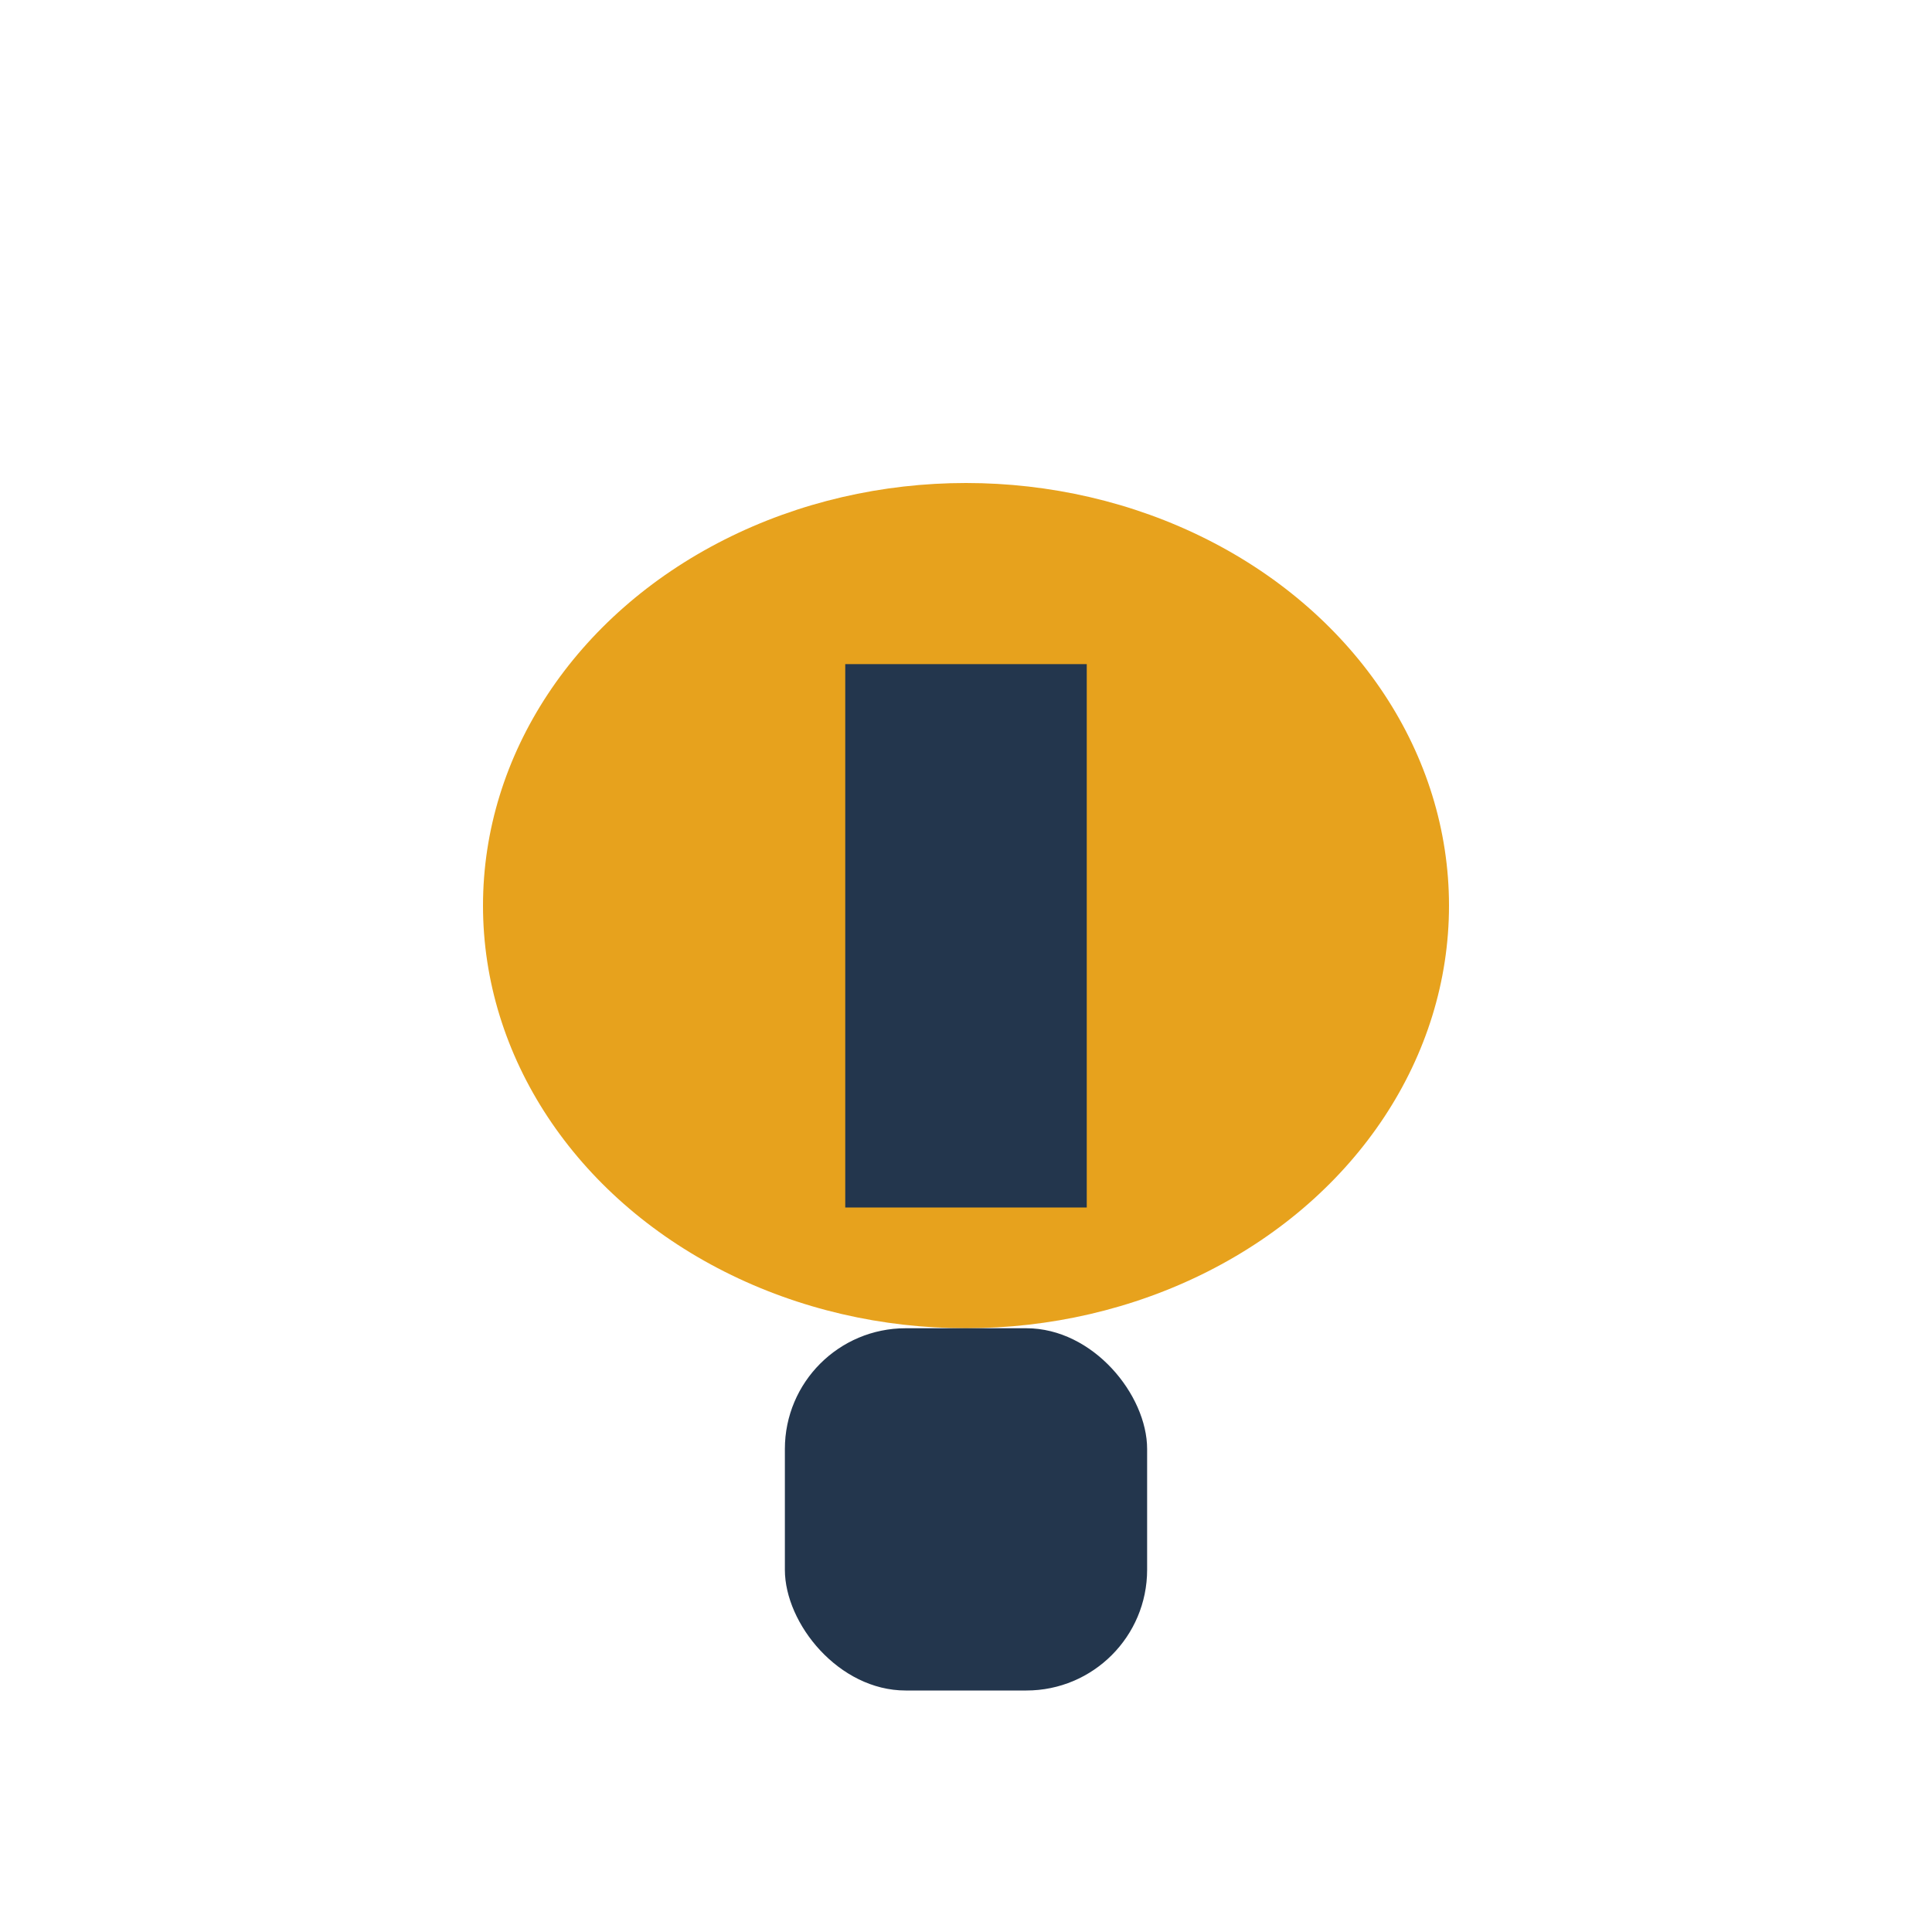 <?xml version="1.0" encoding="UTF-8"?>
<svg xmlns="http://www.w3.org/2000/svg" width="32" height="32" viewBox="0 0 32 32"><ellipse cx="16" cy="15" rx="8" ry="7" fill="#e7a21d"/><rect x="13" y="22" width="6" height="6" rx="2" fill="#23364d"/><rect x="14" y="11" width="4" height="9" fill="#23364d"/></svg>